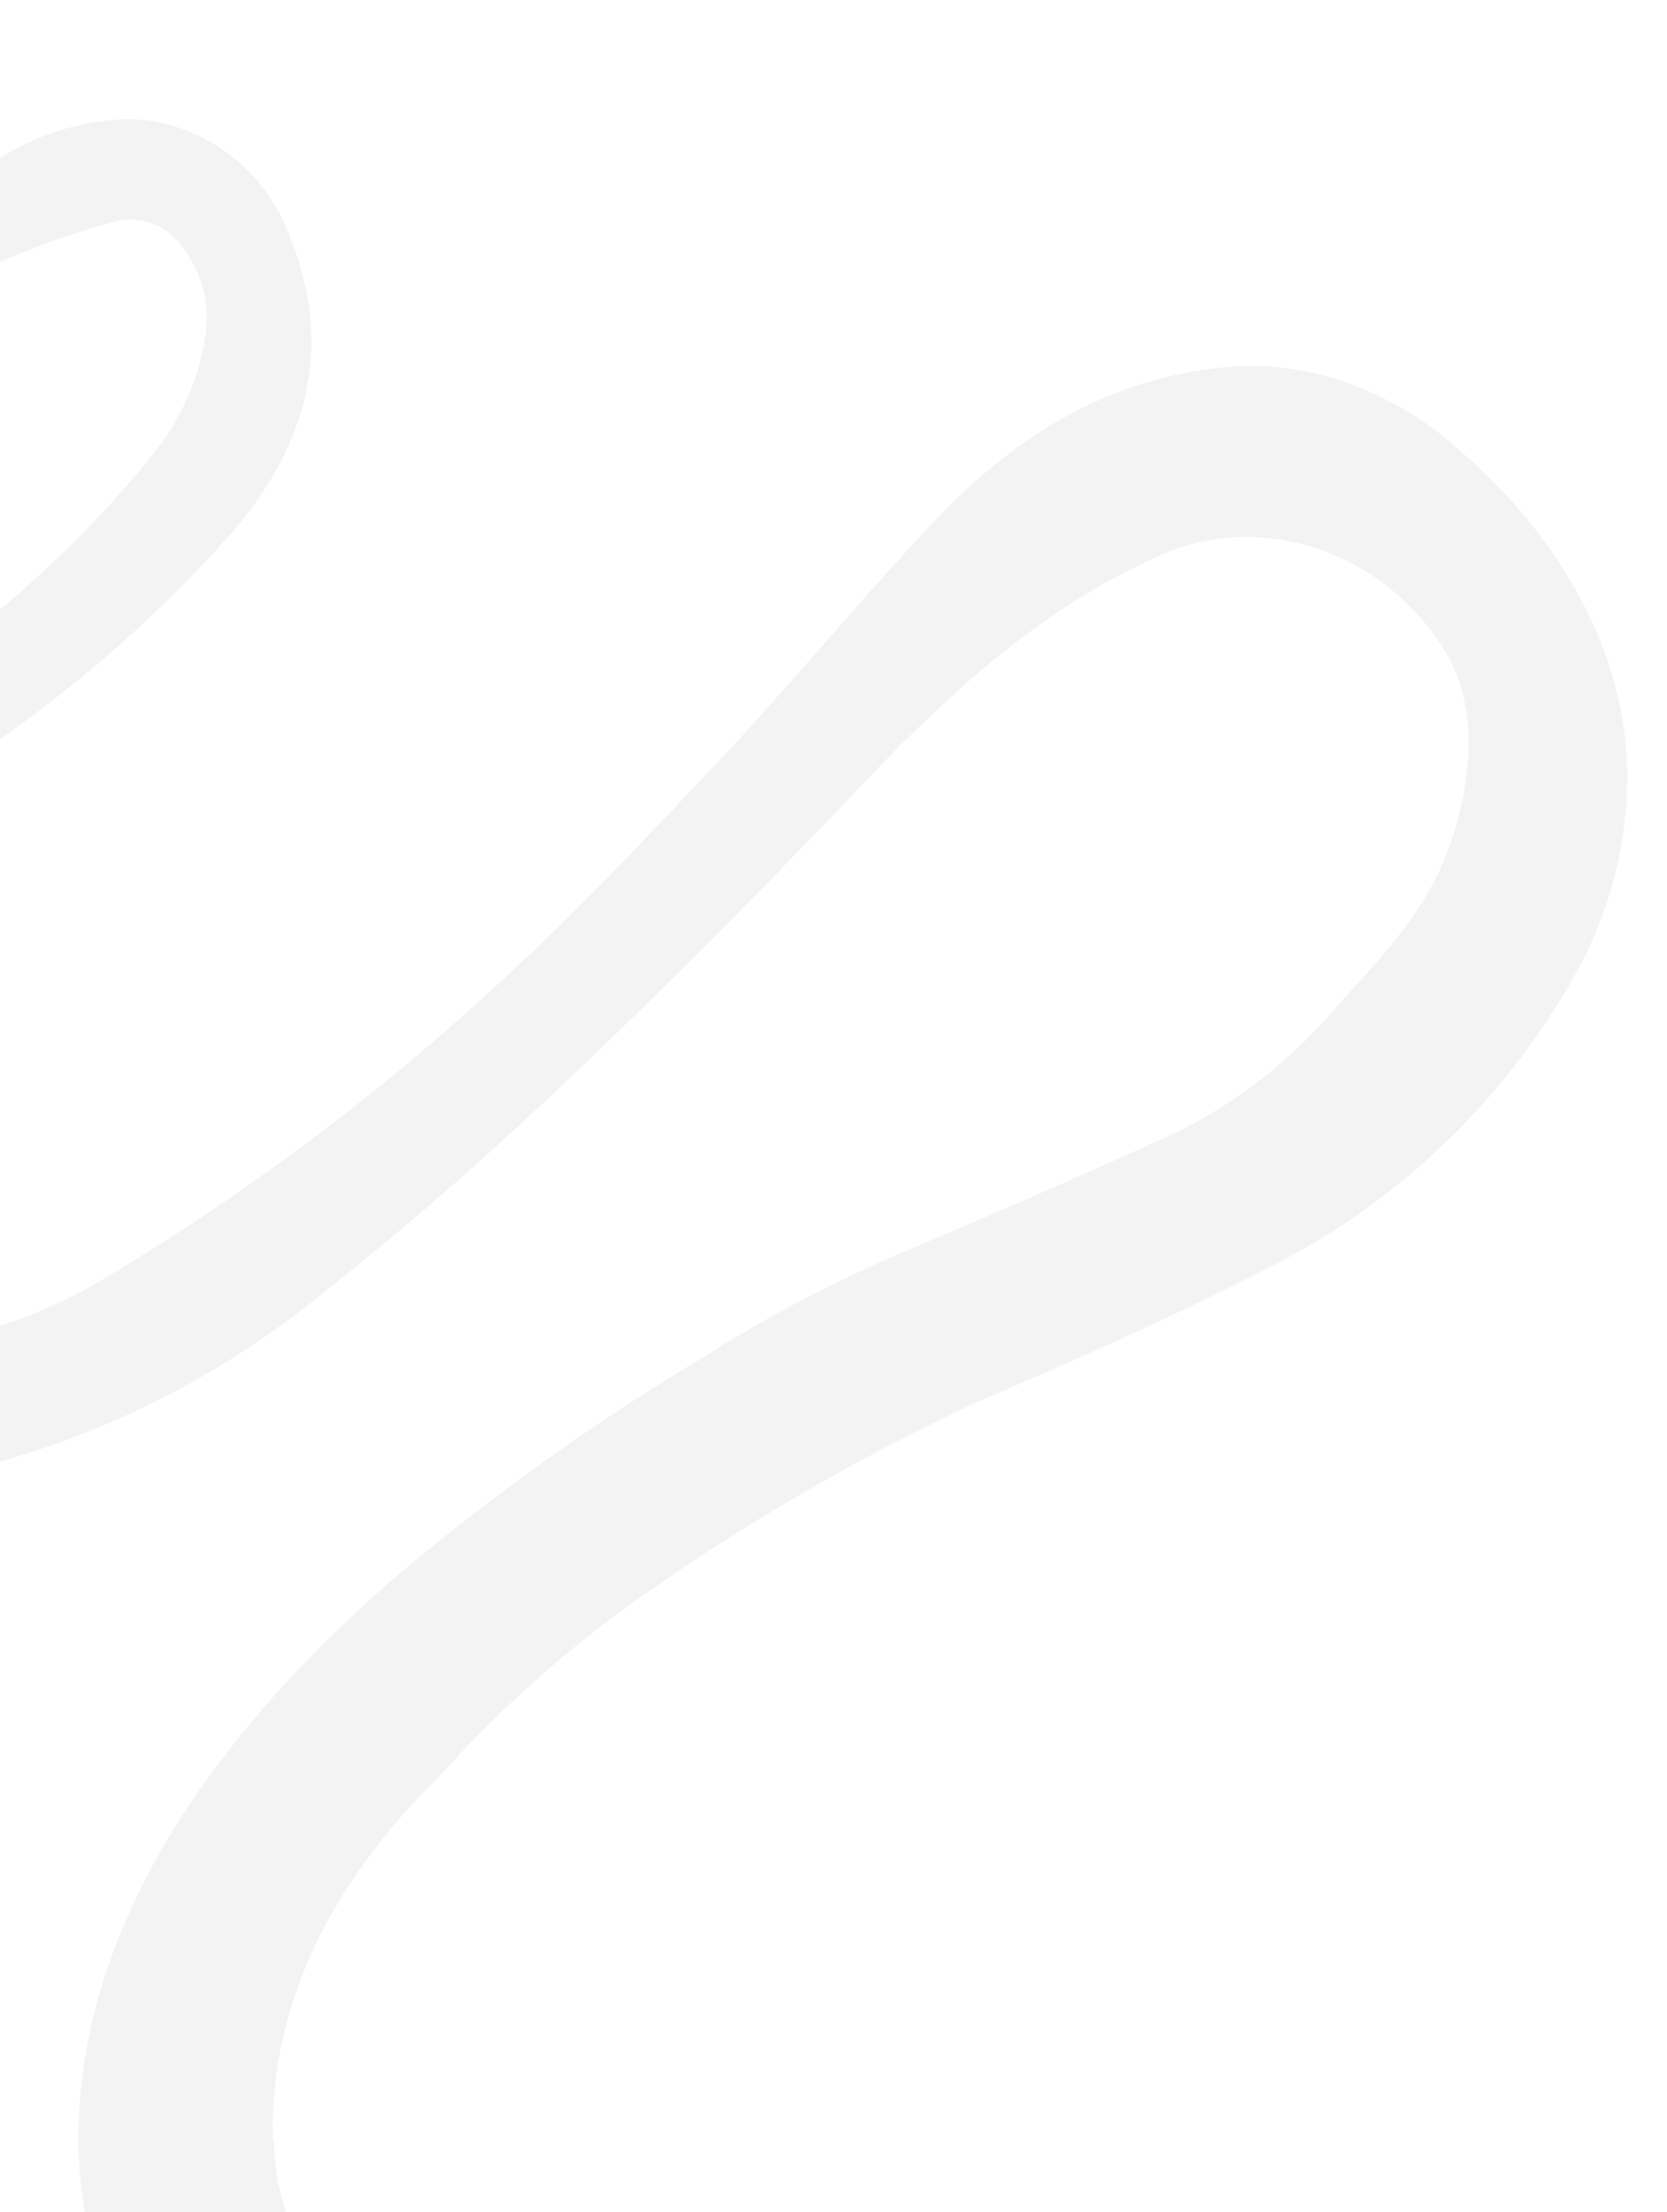 <svg xmlns="http://www.w3.org/2000/svg" xmlns:xlink="http://www.w3.org/1999/xlink" width="263" height="349" viewBox="0 0 263 349"><defs><style>.a{fill:#fff;stroke:#707070;}.b{clip-path:url(#a);}.c{opacity:0.05;}.d{fill:#8fcb54;}</style><clipPath id="a"><rect class="a" width="263" height="349" transform="translate(0 5533)"/></clipPath></defs><g class="b" transform="translate(0 -5533)"><g class="c" transform="matrix(0.829, -0.559, 0.559, 0.829, -175.031, 5617.377)"><g transform="translate(0.05 0.871)"><path class="d" d="M430.947,200.5a25.853,25.853,0,0,0,.237,2.963,8.173,8.173,0,0,1-.356,4.238,4.562,4.562,0,0,1-2.489,1.778c-.5.178-.86.889-1.274,1.363a42.305,42.305,0,0,0-6.135,2.578,132.352,132.352,0,0,1-14.58,9.364,36.957,36.957,0,0,1-6.668,2.43,43.03,43.03,0,0,1-8.475,1.186,30.908,30.908,0,0,1-11.468-.563c-2.134-.622-3.794-1.126-4.238-2.46-.208-.563-.326-1.808,4.3-6.9a57.348,57.348,0,0,1,9.6-8.624,29.91,29.91,0,0,1,4.089-2.549,23.945,23.945,0,0,1,13.6-1.837c2.045.267,4.208.474,4.771-2.1s-1.541-2.963-3.349-3.7a28.982,28.982,0,0,1-16.921-33.872,14.563,14.563,0,0,1,.8-2.134c4.653-9.957,5.927-10.313,15.41-5.216s13.276,8.327,16.6,13.483c0,0,5.068,7.912,6.253,27.027C430.71,197.3,430.8,198.6,430.947,200.5Z" transform="translate(-277.141 -153.199)"/><path d="M688.994,336.977A53.2,53.2,0,0,0,677.068,313.7a45.792,45.792,0,0,0-12.667-9.7c-16.125-8.432-33.2-8.842-50.385-5s-33.308,8.731-50.069,12.5-33.1,7.462-49.821,9.85a374.714,374.714,0,0,1-76.814,3.47A81.846,81.846,0,0,1,393.1,308.062a23.009,23.009,0,0,1-9.209-12.984c-3.74-15.185,3.528-35.3,18.383-41.041a138.666,138.666,0,0,1,44.706-8.432c12.632-.6,25.3,0,37.9-1.082a207.784,207.784,0,0,0,35.778-5.895c17.254-4.664,30.345-14.924,34.19-34.885,2.283-11.192-2.336-22.694-11.538-28.729a39.958,39.958,0,0,0-26.358-5.559,28.04,28.04,0,0,0,.282,3.731c.706,3.47.247,6.231-3.528,7.462-.6.224-1.024,1.12-1.517,1.716,2.047.373,4.128.6,6.14,1.12a133.644,133.644,0,0,1,14.643,4.029,9.918,9.918,0,0,1,6.6,8.955,18.1,18.1,0,0,1-4.728,13.954,38.914,38.914,0,0,1-17.253,10.894,173.374,173.374,0,0,1-41.883,7.462c-16.372.933-32.85.9-49.151,2.8a152.83,152.83,0,0,0-36.1,8.208c-24.7,9.29-37.331,41.041-26.887,65.144,5.857,13.432,16.3,22.05,28.581,28.132a141.419,141.419,0,0,0,74.662,12.909c16.971-1.269,33.908-3.507,50.739-6.343,20.888-3.507,41.706-7.649,62.418-12.238,19.477-4.328,38.814-7.462,58.819-4.216,18.083,2.293,31.368,19.052,30.345,38.28a25.8,25.8,0,0,1-2.858,10.111,36.882,36.882,0,0,1-4.939,7.275,51.8,51.8,0,0,1-9.844,8.88c-8.5,5.97-18.243,7.91-27.84,10.3a79.169,79.169,0,0,1-32.18,2.313c-15.525-2.574-30.98-5.447-46.434-8.469a227.421,227.421,0,0,0-31.544-3.731h-1.729a368.98,368.98,0,0,0-61.783,1.492c-32.5,4.067-68.875,14.924-89.658,43.8-.95,1.314-1.843,2.657-2.764,4.162-10.743,17.543-12.657,39.841-12.231,62.139-.318,168.12,44.736,41.739,29.886-.261a120.783,120.783,0,0,1,2.752-30.3,91.793,91.793,0,0,1,3.528-10.932,57.906,57.906,0,0,1,2.964-5.485v-.224c7.551-12.088,22.935-27.274,53.985-32.982h0a188.181,188.181,0,0,1,43.612-5.708h.741a344.675,344.675,0,0,1,58.042,4.067c14.114,2.612,28.228,5.3,42.341,7.163,2.964.411,5.928.821,8.892,1.157a114.212,114.212,0,0,0,65.275-11.193,64.482,64.482,0,0,0,24.911-21.938C697.745,369.4,690.194,341.454,688.994,336.977Z" transform="translate(-345.27 -121.402)"/></g></g></g></svg>